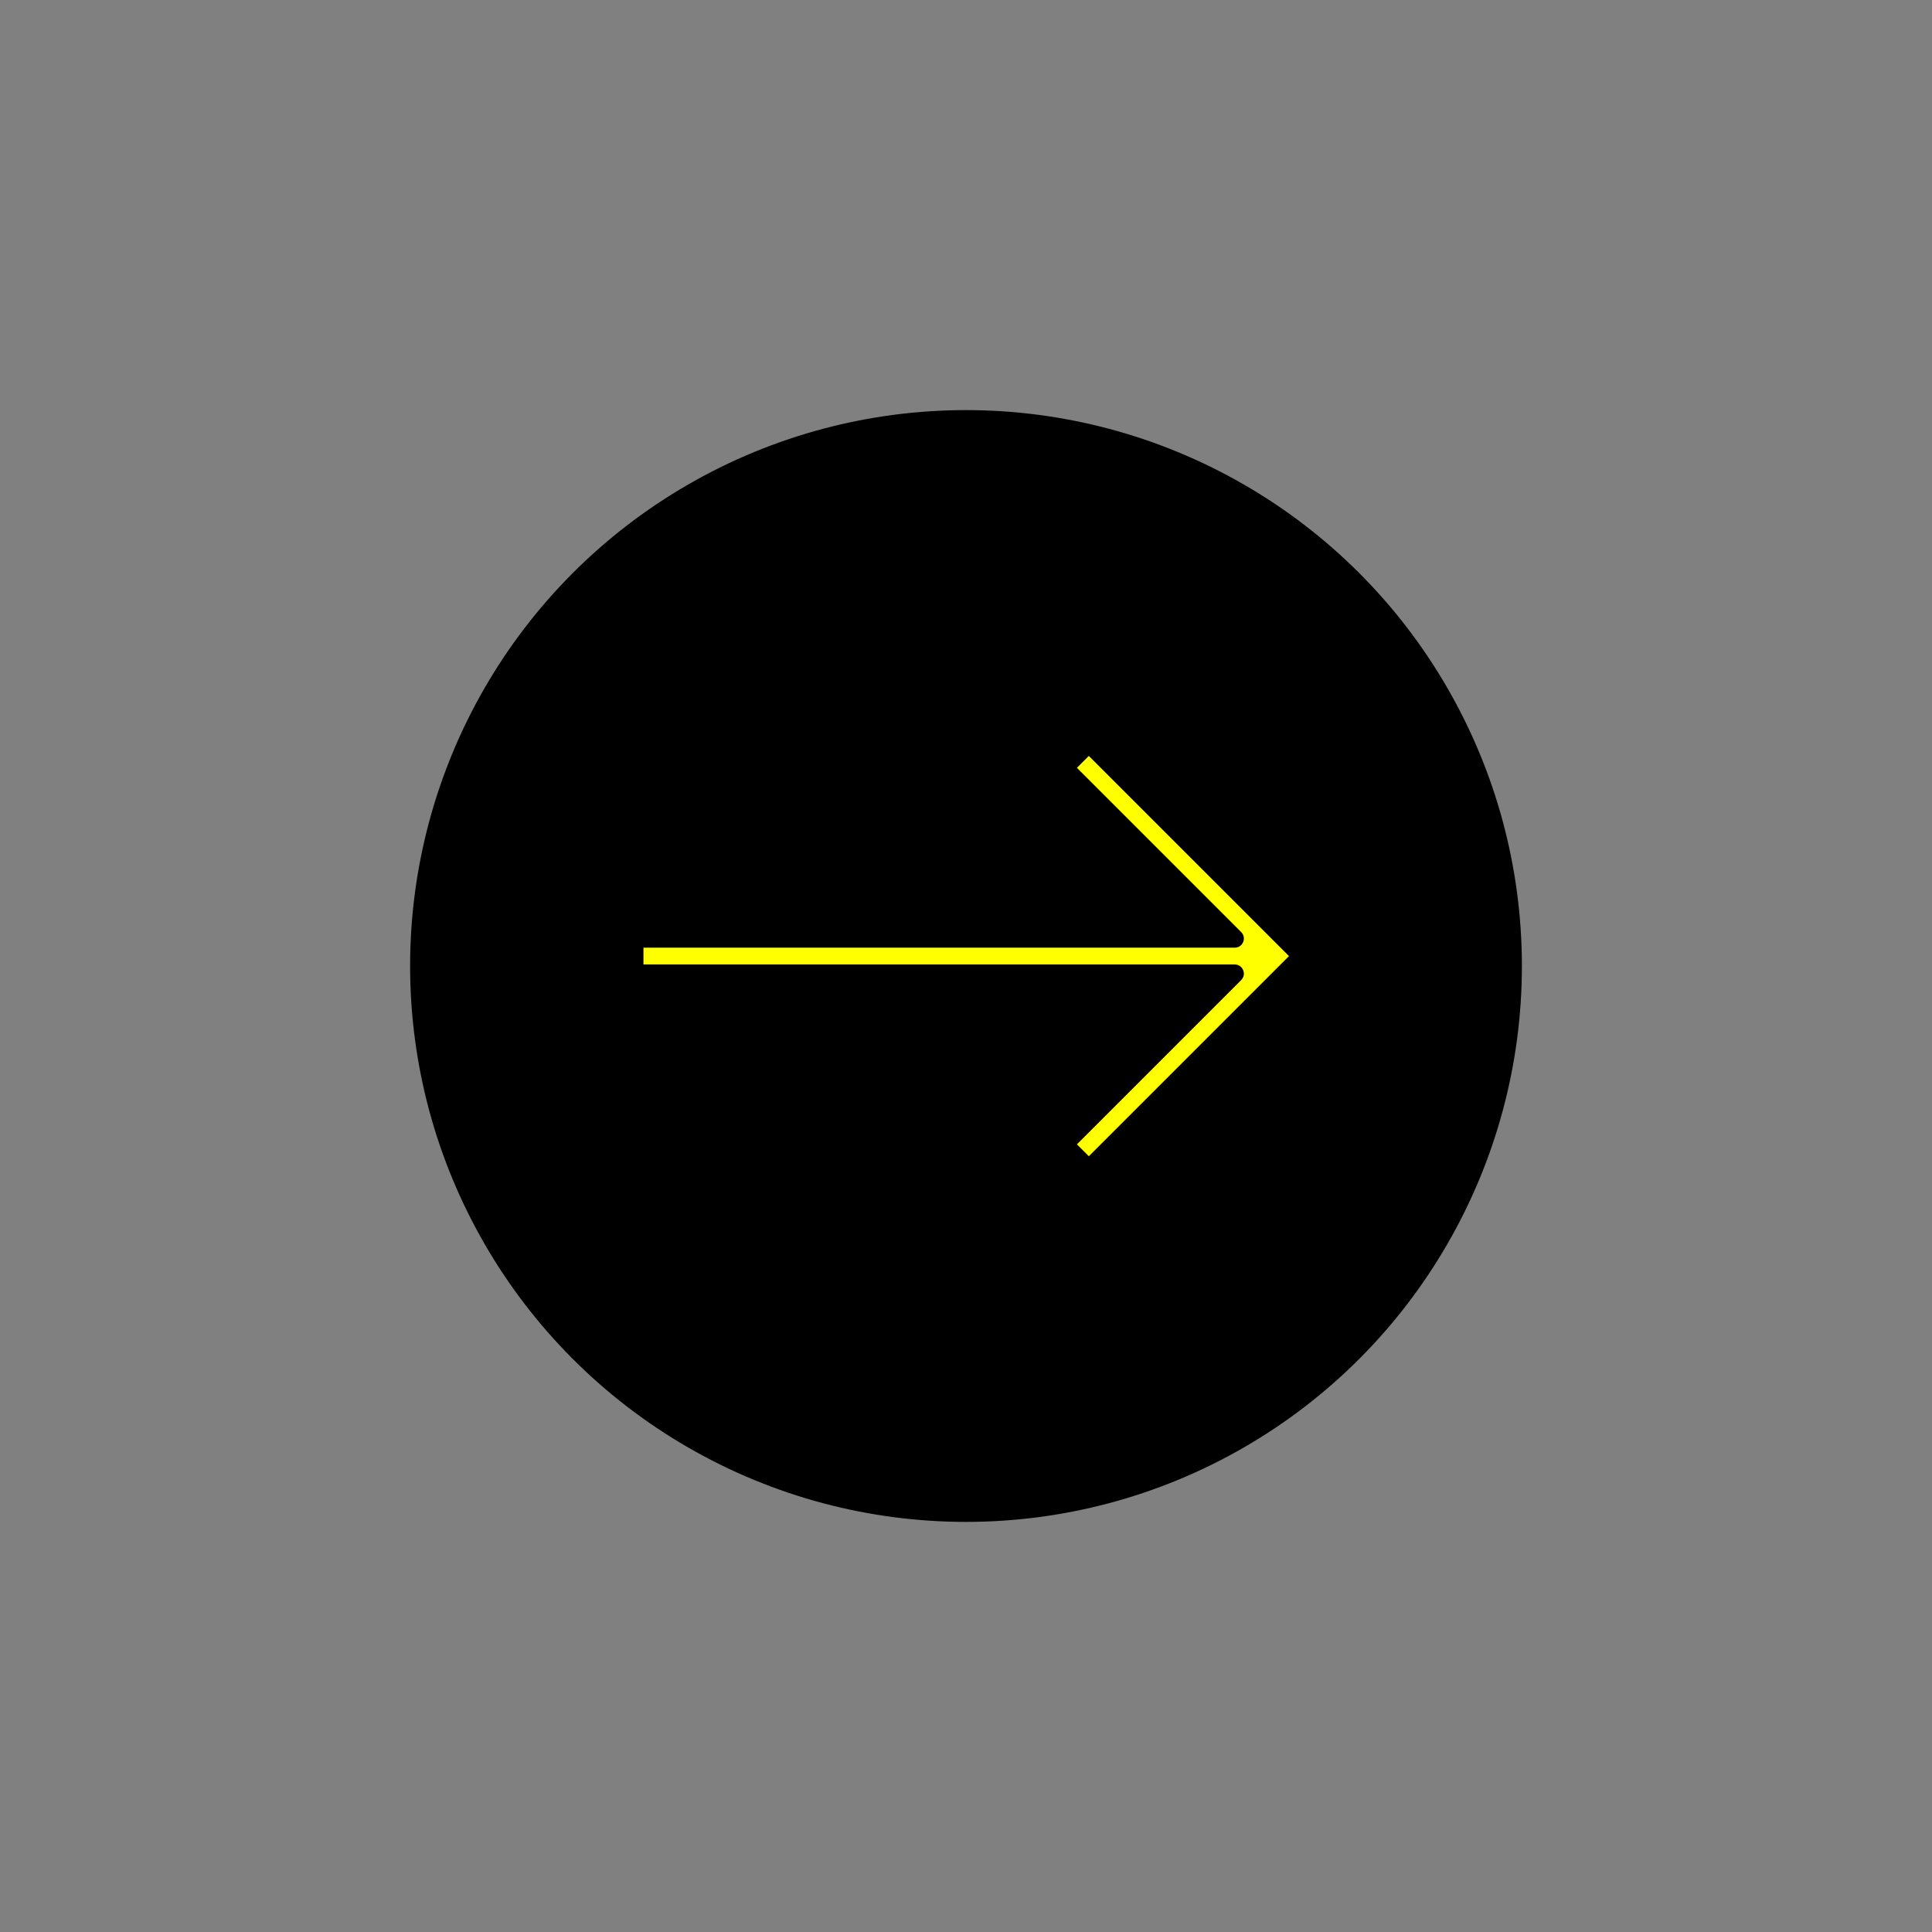 <?xml version="1.0" encoding="UTF-8"?>
<svg id="Capa_1" xmlns="http://www.w3.org/2000/svg" version="1.1" viewBox="0 0 1000 1000">
  <rect x="0" y="0" width="1000" height="1000" fill="#808080" stroke="none"/>
  <!-- Generator: Adobe Illustrator 29.8.2, SVG Export Plug-In . SVG Version: 2.1.1 Build 3)  -->
  <defs>
    <style>
      .st0 {
        fill: #ff0;
        stroke: #ff0;
        stroke-miterlimit: 10;
      }
    </style>
  </defs>
  <circle cx="500" cy="500" r="287.73"/>
  <path class="st0" d="M563.57,391.97l-5.45,5.45,84.67,84.67c3.29,3.29.96,8.92-3.69,8.92h-305.55v7.7h305.55c4.65,0,6.98,5.63,3.69,8.92l-84.67,84.67,5.45,5.45,102.89-102.89-102.89-102.89Z"/>
</svg>